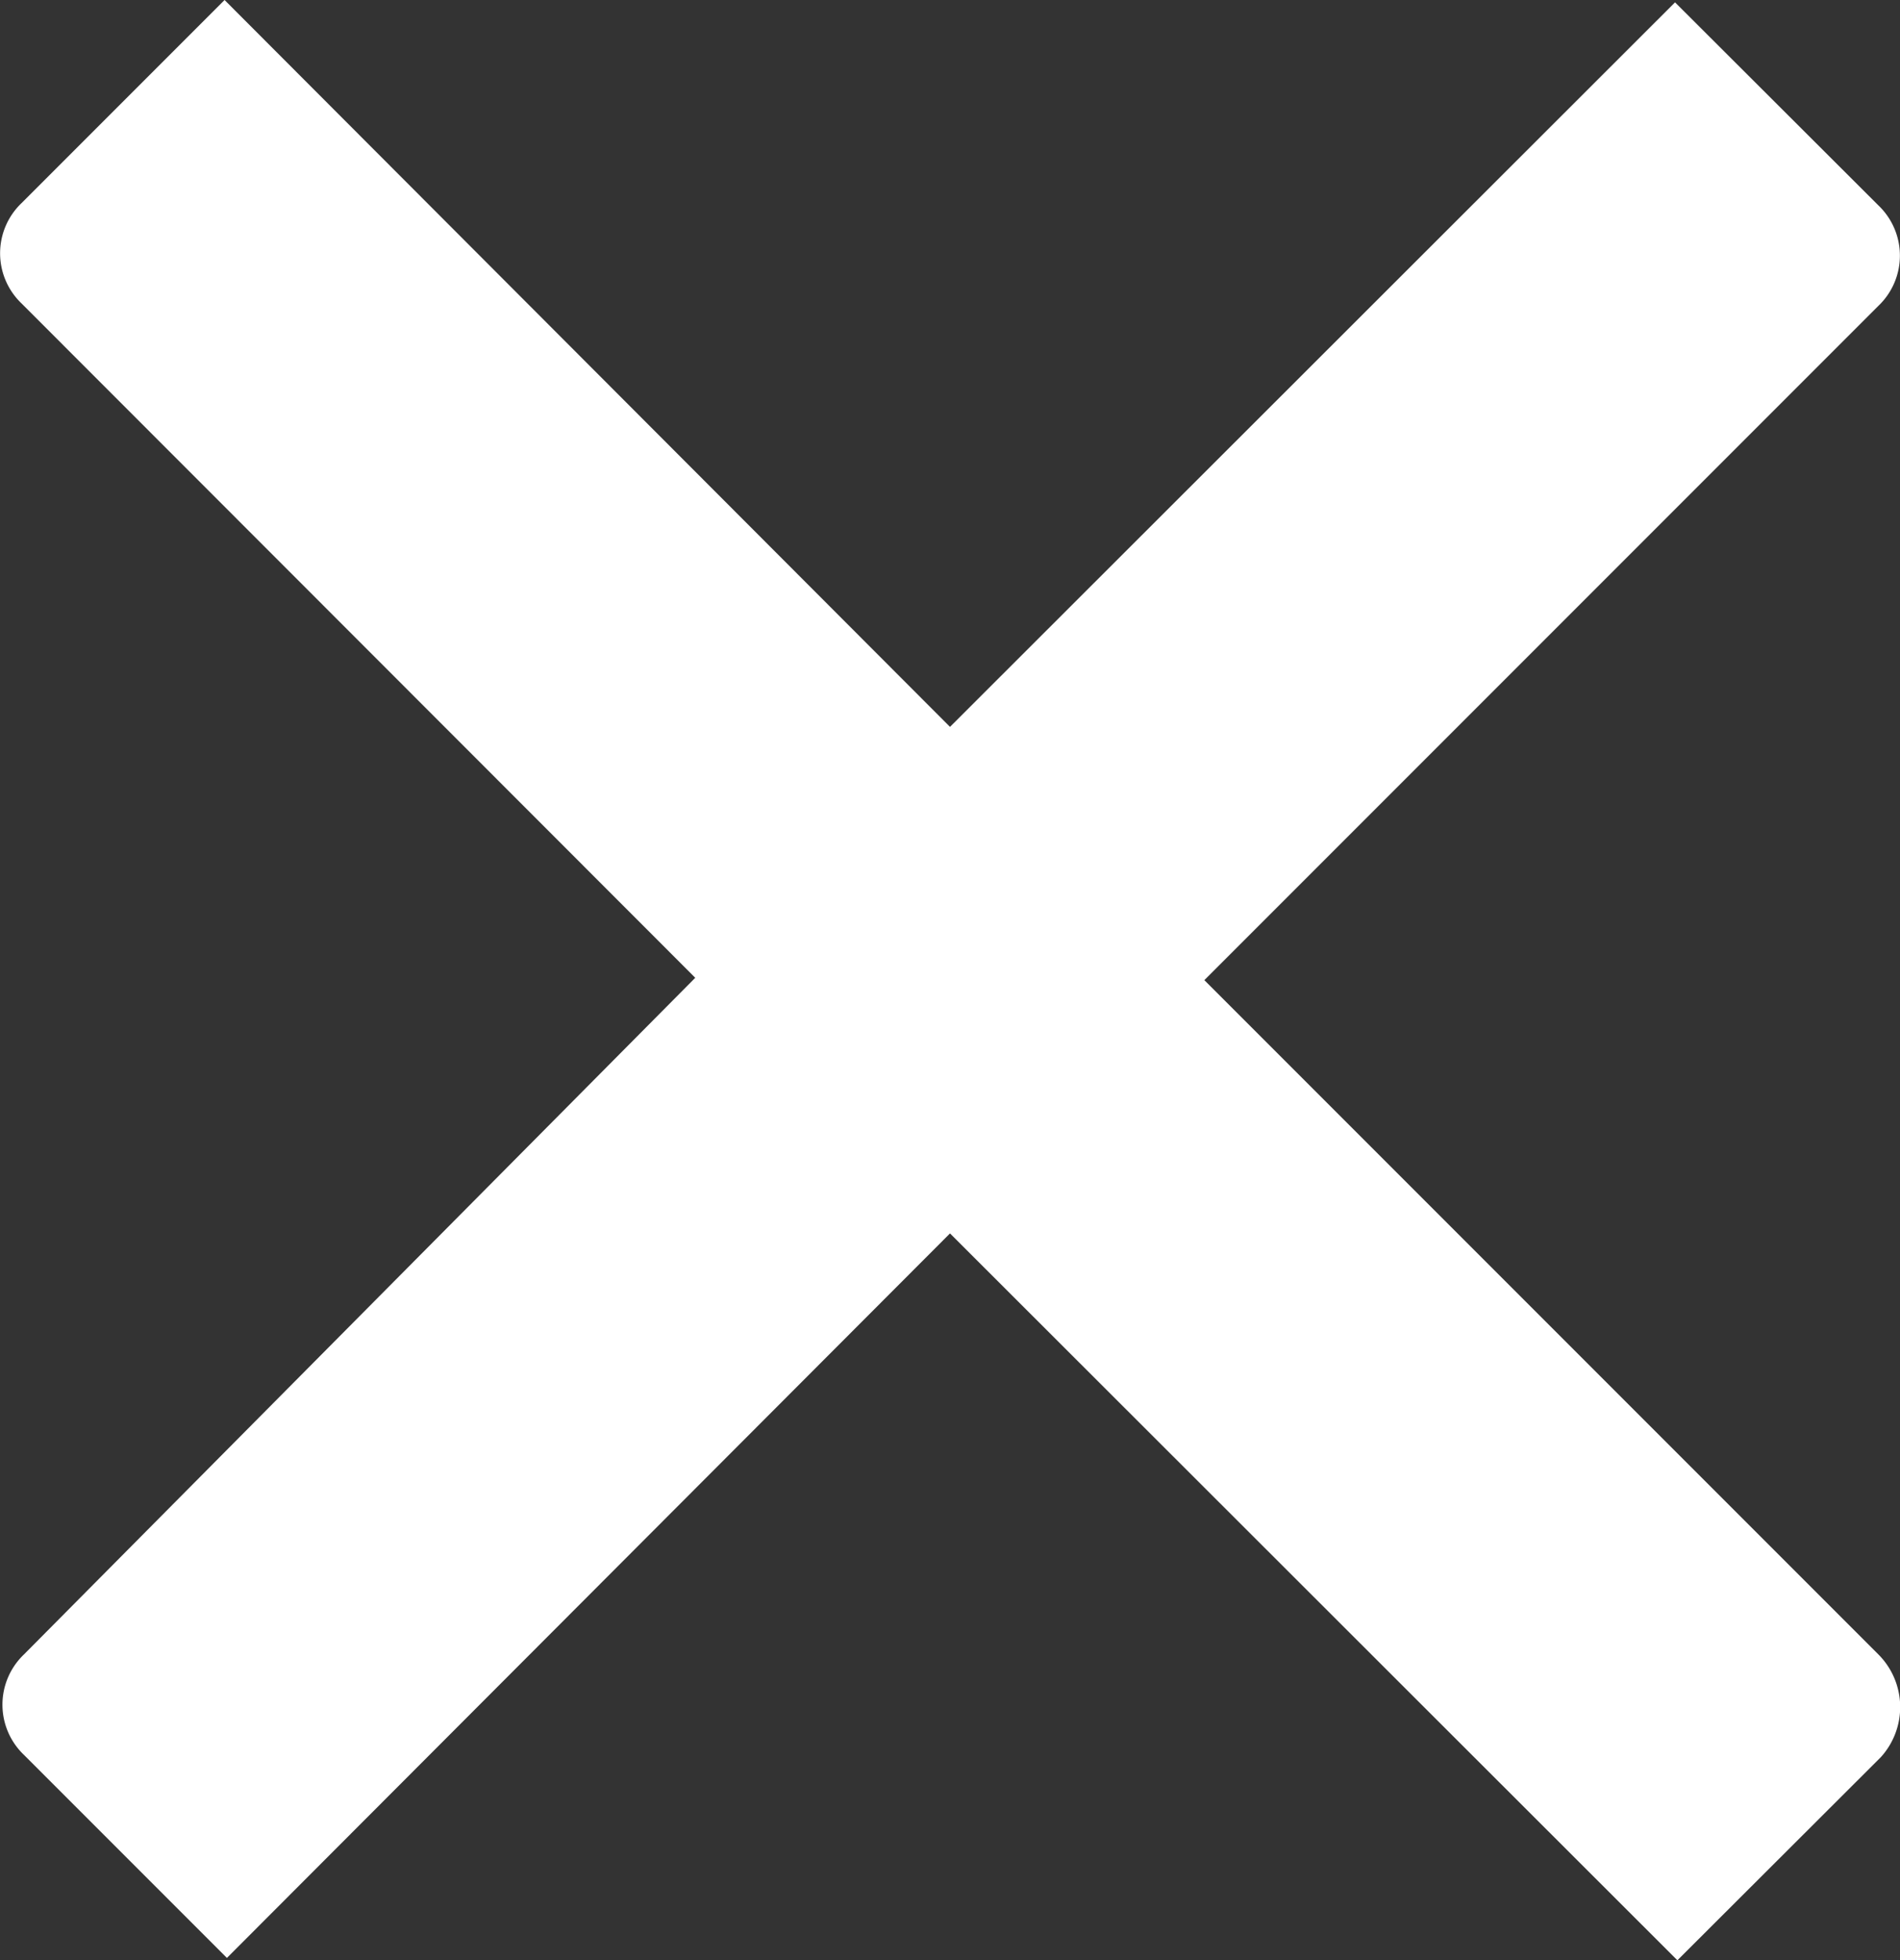 <svg 
  xmlns="http://www.w3.org/2000/svg" 
  viewBox="0 0 48.48 50"
  fill='#fff'
>
  <rect x="0" y="0" width="48.48" height="50" fill="#333333" stroke="none"/>
  <path
    d="M53.69,47.2,36.49,30l17.2-17.2a1.77,1.77,0,0,0,0-2.56L48.5,5.06,30,23.54,11.49,5,6.31,10.18a1.77,1.77,0,0,0,0,2.56L23.5,29.94,6.37,47.2a1.77,1.77,0,0,0,0,2.56l5.18,5.18L30,36.46,48.56,55l5.19-5.18A1.9,1.9,0,0,0,53.69,47.2Z" 
    transform="translate(-5.76 -5)"
  />
</svg>